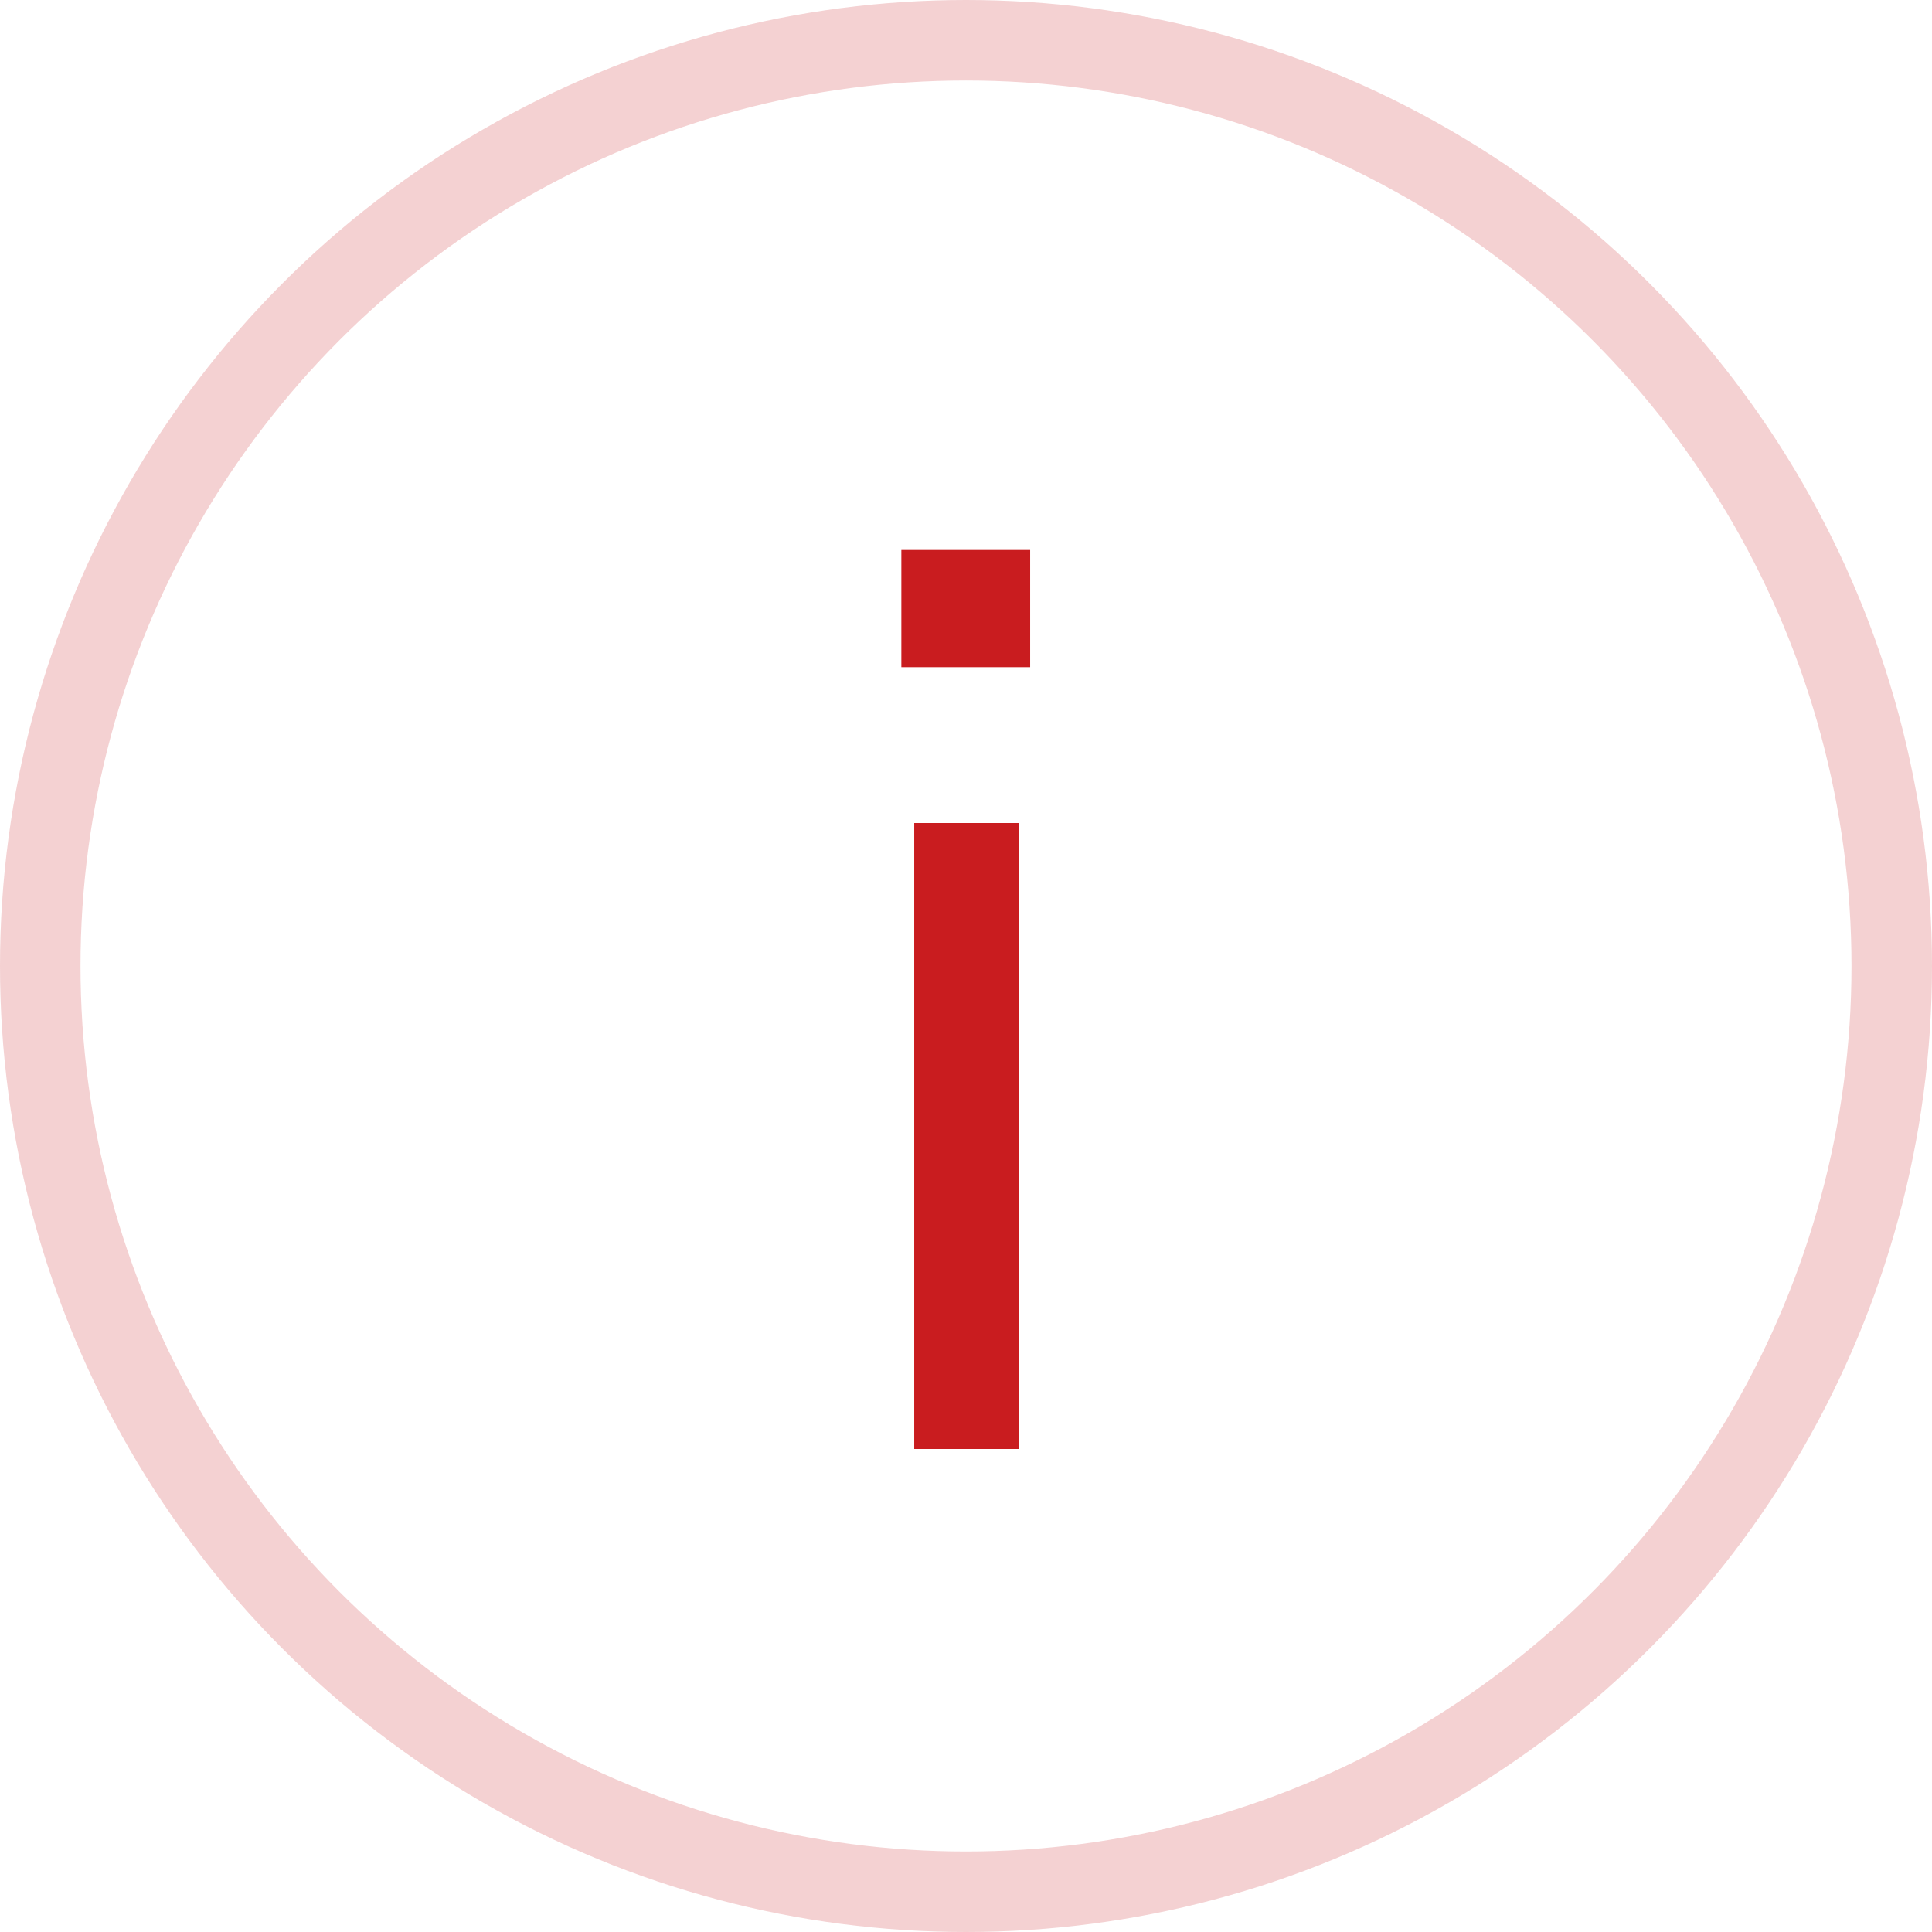 <?xml version="1.0" encoding="UTF-8"?> <svg xmlns="http://www.w3.org/2000/svg" width="24" height="24" viewBox="0 0 24 24" fill="none"><circle cx="12" cy="12" r="11.5" stroke="#C91C1F" stroke-opacity="0.2"></circle><path d="M11.197 8.288V6.832H12.797V8.288H11.197ZM11.357 18V10.224H12.653V18H11.357Z" fill="#C91C1F"></path></svg> 